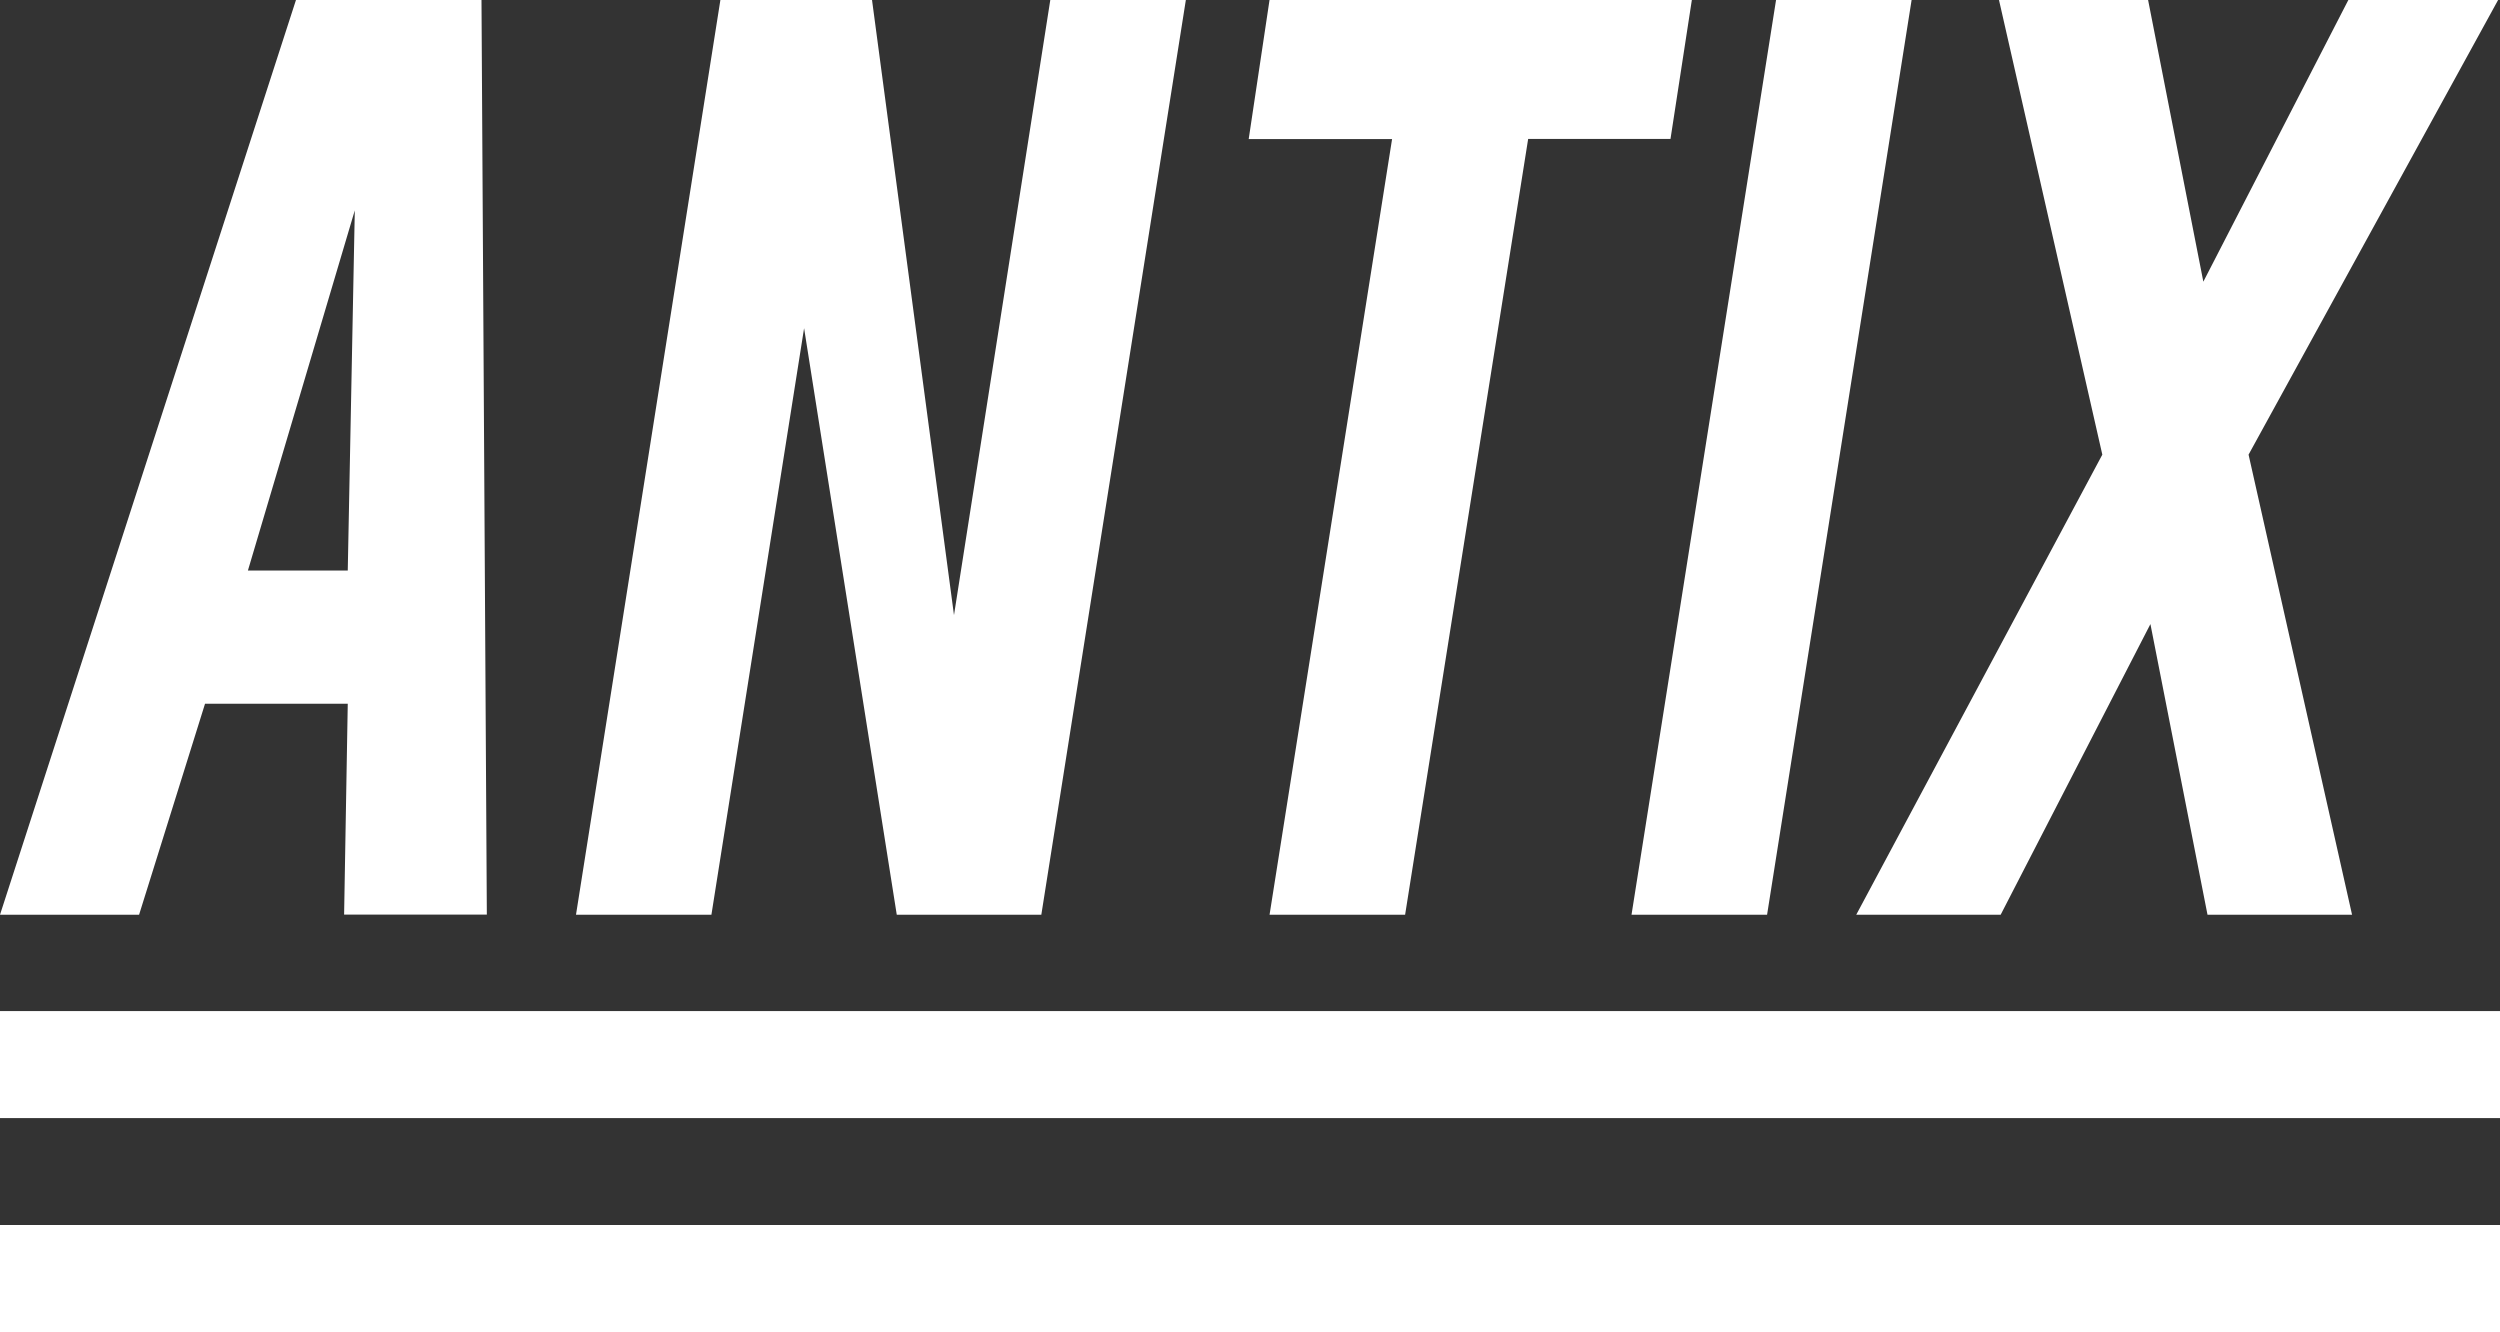 <svg id="Ebene_1" data-name="Ebene 1" xmlns="http://www.w3.org/2000/svg" width="191.8" height="102.19" viewBox="0 0 191.8 102.19"><rect x="0" y="0" width="191.8" height="102.19" fill="#333333" stroke="none"/><defs><style>.cls-1{fill:#fff;}</style></defs><title>antix-white</title><path class="cls-1" d="M18.93,57,13.87,73.19H3.2L25.91,3H40.14l.41,70.18H29.6L29.88,57ZM30.42,19.15,22.22,46.78h7.66Z" transform="translate(-3.2 -3.01)"/><path class="cls-1" d="M70.1,3l6.29,47.2L83.78,3h10.4L83.09,73.19H72l-7.11-45-7.11,45H47.39L58.47,3Z" transform="translate(-3.2 -3.01)"/><path class="cls-1" d="M110,13.68H99L100.6,3H133l-1.64,10.67H120.44L111,73.19H100.6Z" transform="translate(-3.2 -3.01)"/><path class="cls-1" d="M138.77,73.19h-10.4L139.46,3h10.4Z" transform="translate(-3.2 -3.01)"/><path class="cls-1" d="M183.65,73.19H172.56l-4.38-22.3-11.49,22.3H145.61l18.88-35.3L156.56,3H168l4.24,21.62L183.37,3h11.49L175.71,37.89Z" transform="translate(-3.2 -3.01)"/><rect class="cls-1" y="77.57" width="191.8" height="8.21"/><rect class="cls-1" y="93.98" width="191.8" height="8.21"/></svg>